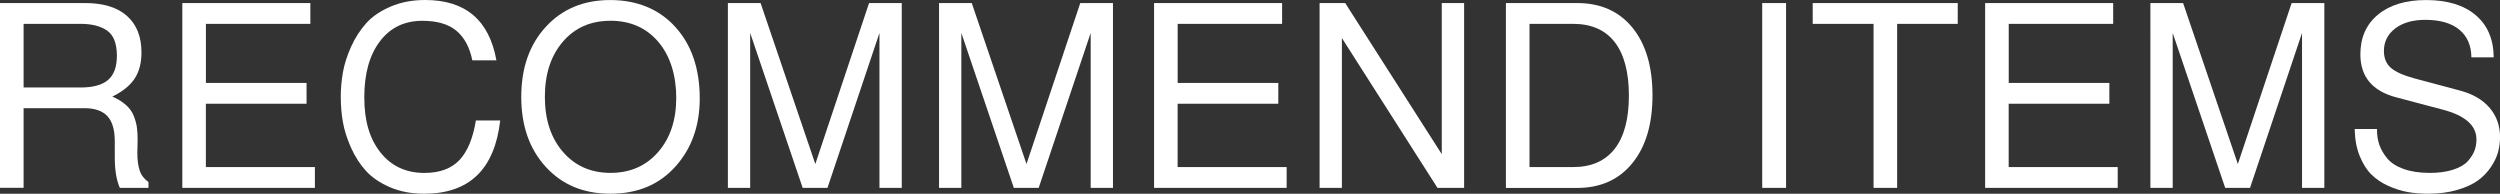 <?xml version="1.0" encoding="UTF-8"?><svg id="_レイヤー_2" xmlns="http://www.w3.org/2000/svg" viewBox="0 0 500.08 38.75"><rect x="0" y="0" width="500.08" height="38.75" fill="#333333" stroke="none"/><defs><style>.cls-1{fill:#fff;stroke-width:0px;}</style></defs><g id="_レイヤー_1-2"><path class="cls-1" d="M22.47,19.32c1.08.47,1.99,1.03,2.71,1.67.73.64,1.25,1.37,1.57,2.18.32.81.53,1.57.63,2.28.1.71.15,1.56.15,2.54,0,.3,0,.74-.03,1.32-.02.58-.03,1-.03,1.27,0,1.39.15,2.55.46,3.5s.9,1.72,1.77,2.33v1.17h-5.73c-.68-1.55-1.01-3.57-1.01-6.04v-3.3c0-2.26-.49-3.93-1.47-5-.98-1.06-2.52-1.6-4.61-1.6H4.72v15.92H0V.61h17.04c3.62,0,6.4.85,8.34,2.56,1.94,1.71,2.92,4.15,2.92,7.33,0,2.1-.46,3.84-1.37,5.22-.91,1.39-2.4,2.59-4.46,3.6ZM23.38,11.16c0-2.43-.64-4.11-1.93-5.02-1.29-.91-3.06-1.37-5.33-1.37H4.72v12.73h11.41c2.5,0,4.34-.51,5.5-1.52,1.17-1.01,1.75-2.62,1.75-4.82Z"/><path class="cls-1" d="M41.18,20.74v12.68h21.81v4.16h-26.52V.61h25.61v4.16h-20.89v11.82h20.13v4.16h-20.13Z"/><path class="cls-1" d="M68.16,19.52c0-1.69.14-3.36.43-5.02.29-1.66.84-3.38,1.65-5.17.81-1.79,1.82-3.35,3.02-4.69,1.2-1.34,2.82-2.44,4.87-3.32,2.05-.88,4.35-1.32,6.92-1.32,8.05,0,12.8,4.02,14.25,12.07h-4.82c-.54-2.64-1.61-4.62-3.2-5.93-1.59-1.32-3.85-1.98-6.8-1.98-3.58,0-6.42,1.37-8.49,4.11-2.08,2.74-3.12,6.47-3.12,11.21s1.08,8.31,3.25,11.03c2.16,2.72,5.09,4.08,8.77,4.08,3.04,0,5.38-.85,7-2.56,1.62-1.71,2.72-4.35,3.3-7.94h4.87c-1.12,9.77-6.19,14.66-15.21,14.66-2.54,0-4.81-.43-6.82-1.29-2.01-.86-3.62-1.95-4.82-3.27-1.2-1.32-2.2-2.87-2.99-4.64-.79-1.78-1.34-3.47-1.62-5.1-.29-1.62-.43-3.26-.43-4.92Z"/><path class="cls-1" d="M139.97,19.68c0,5.48-1.62,10.02-4.87,13.64-3.25,3.62-7.57,5.43-12.98,5.43s-9.65-1.78-12.93-5.35c-3.28-3.57-4.92-8.24-4.92-14.02s1.64-10.46,4.92-14.02c3.28-3.57,7.57-5.35,12.88-5.35s9.75,1.79,13.01,5.38c3.26,3.58,4.89,8.35,4.89,14.3ZM122.07,4.16c-3.92,0-7.08,1.39-9.48,4.18-2.4,2.79-3.6,6.47-3.6,11.03s1.21,8.24,3.63,11.03c2.42,2.79,5.59,4.18,9.51,4.18s7.09-1.39,9.51-4.16c2.42-2.77,3.63-6.39,3.63-10.85s-1.2-8.4-3.6-11.21c-2.4-2.81-5.6-4.21-9.58-4.21Z"/><path class="cls-1" d="M165.53,37.58h-4.97l-10.5-30.99v30.99h-4.46V.61h6.54l10.95,32.2L173.84.61h6.54v36.97h-4.46V6.59l-10.4,30.99Z"/><path class="cls-1" d="M207.77,37.58h-4.97l-10.5-30.99v30.99h-4.46V.61h6.54l10.95,32.2L216.09.61h6.54v36.97h-4.46V6.59l-10.4,30.99Z"/><path class="cls-1" d="M235.56,20.74v12.68h21.81v4.16h-26.52V.61h25.61v4.16h-20.89v11.82h20.13v4.16h-20.13Z"/><path class="cls-1" d="M292.87.61v36.97h-5.33l-19.12-29.97v29.97h-4.46V.61h5.12l19.32,30.23V.61h4.46Z"/><path class="cls-1" d="M301.23,37.58V.61h14.25c4.7,0,8.38,1.64,11.06,4.92,2.67,3.28,4.01,7.79,4.01,13.54s-1.34,10.27-4.03,13.57c-2.69,3.3-6.37,4.95-11.03,4.95h-14.25ZM305.95,33.42h8.72c3.65,0,6.42-1.22,8.32-3.65,1.89-2.43,2.84-5.98,2.84-10.65s-.95-8.27-2.84-10.7c-1.89-2.43-4.67-3.65-8.32-3.65h-8.72v28.65Z"/><path class="cls-1" d="M357.27.61v36.97h-4.77V.61h4.77Z"/><path class="cls-1" d="M379.49,4.77v32.81h-4.72V4.77h-12.17V.61h29.01v4.16h-12.12Z"/><path class="cls-1" d="M401.8,20.74v12.68h21.81v4.16h-26.52V.61h25.61v4.16h-20.89v11.82h20.13v4.16h-20.13Z"/><path class="cls-1" d="M450.08,37.58h-4.97l-10.5-30.99v30.99h-4.46V.61h6.54l10.95,32.2L458.4.61h6.54v36.97h-4.46V6.59l-10.4,30.99Z"/><path class="cls-1" d="M485.93,34.59c1.89,0,3.5-.22,4.82-.66s2.29-1.01,2.92-1.72c.62-.71,1.06-1.41,1.32-2.1.25-.69.38-1.43.38-2.21,0-2.81-2.26-4.8-6.79-5.98l-9.18-2.43c-4.83-1.25-7.25-4.12-7.25-8.62,0-3.35,1.17-5.99,3.52-7.94,2.35-1.94,5.55-2.92,9.61-2.92,4.26,0,7.57,1.01,9.94,3.02,2.37,2.01,3.57,4.83,3.6,8.44h-4.46c-.03-2.4-.85-4.25-2.43-5.55-1.59-1.3-3.85-1.95-6.8-1.95-2.5,0-4.5.58-6.01,1.72-1.5,1.15-2.26,2.66-2.26,4.51,0,1.42.46,2.54,1.37,3.35.91.81,2.48,1.52,4.72,2.13l9.28,2.48c2.5.68,4.44,1.83,5.81,3.45,1.37,1.62,2.05,3.57,2.05,5.83,0,.98-.13,1.95-.38,2.92-.25.96-.72,1.96-1.4,2.99s-1.54,1.94-2.59,2.71c-1.05.78-2.44,1.42-4.18,1.93-1.74.51-3.71.76-5.91.76-1.39,0-2.71-.11-3.98-.33-1.27-.22-2.56-.63-3.88-1.22-1.32-.59-2.45-1.35-3.4-2.28-.95-.93-1.73-2.17-2.36-3.73-.63-1.55-.96-3.35-.99-5.38h4.46v.25c0,1.05.16,2.03.48,2.94.32.91.84,1.81,1.57,2.69.73.88,1.81,1.58,3.25,2.1,1.44.52,3.15.79,5.15.79Z"/></g></svg>
